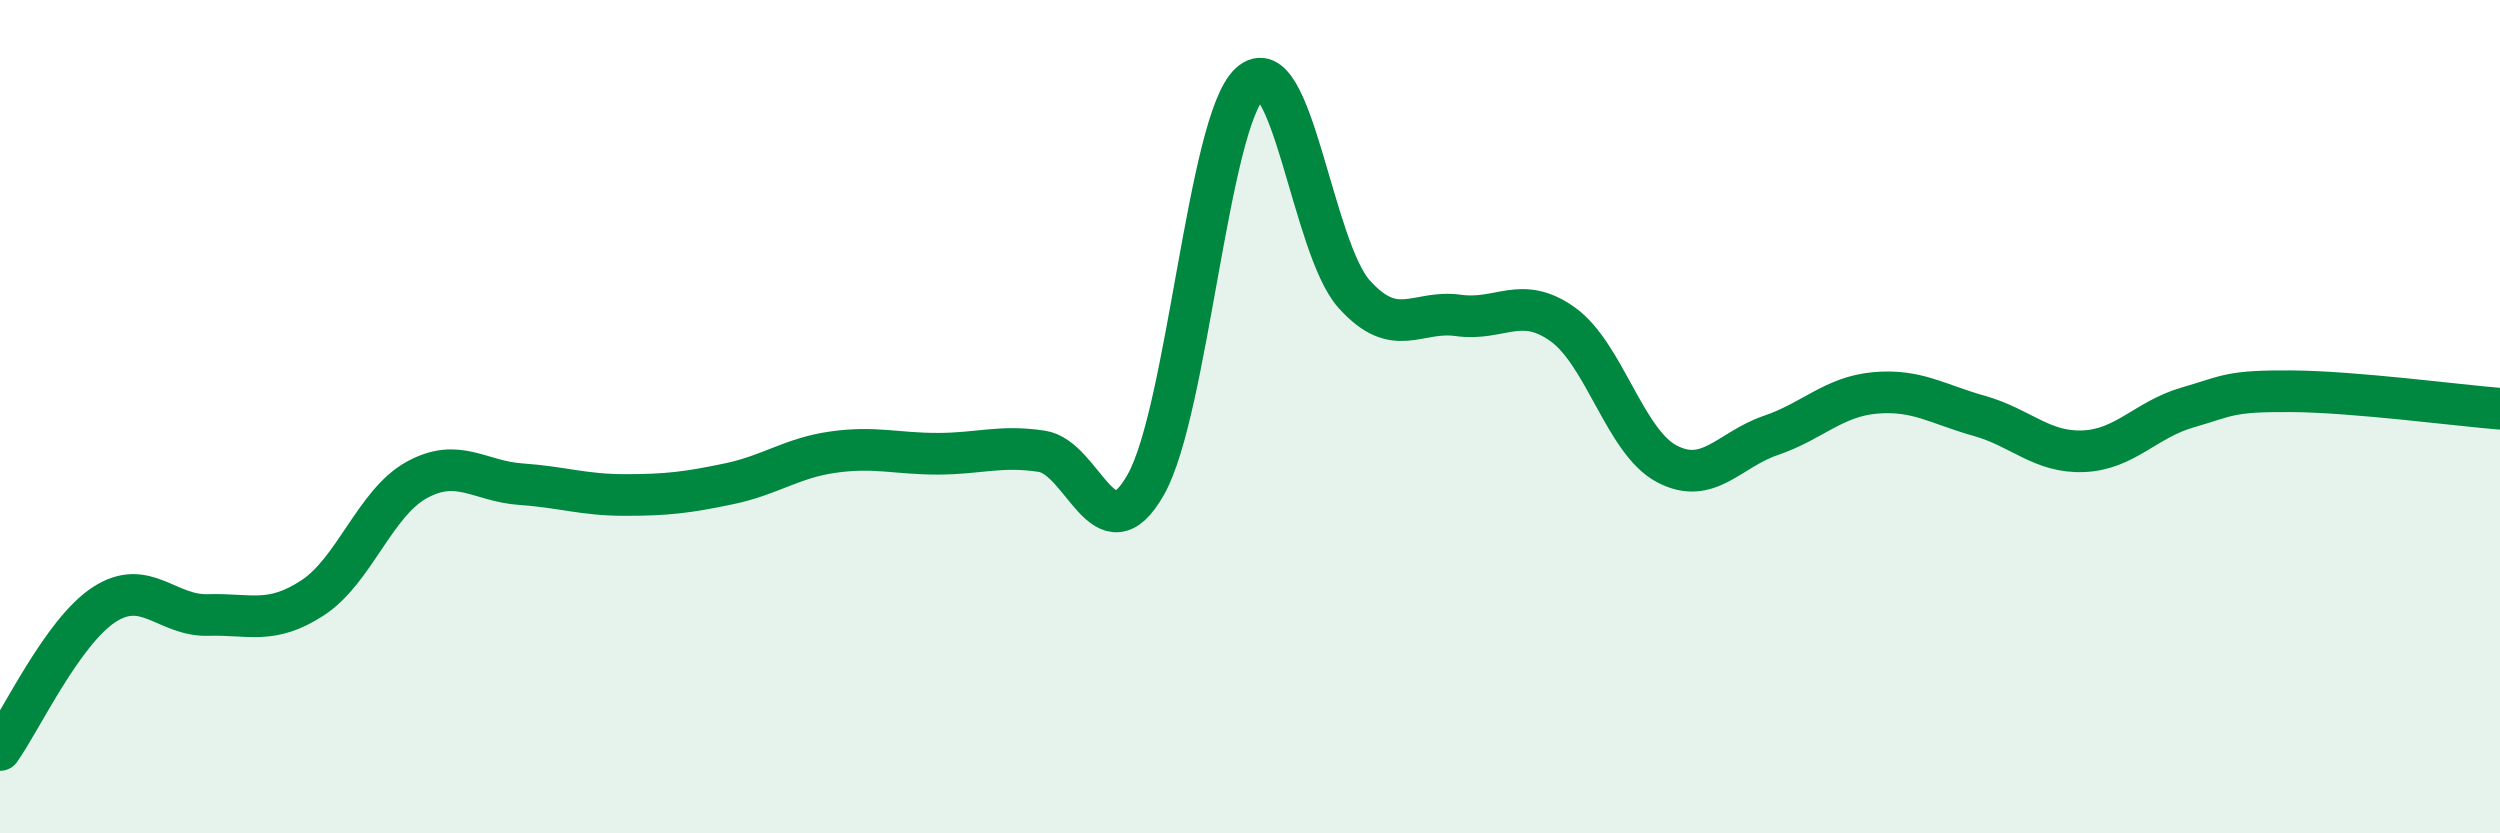 
    <svg width="60" height="20" viewBox="0 0 60 20" xmlns="http://www.w3.org/2000/svg">
      <path
        d="M 0,18 C 0.5,17.3 1.5,15.16 2.5,14.51 C 3.5,13.86 4,14.79 5,14.76 C 6,14.73 6.5,15 7.5,14.35 C 8.5,13.7 9,12.07 10,11.52 C 11,10.97 11.5,11.55 12.5,11.62 C 13.5,11.69 14,11.88 15,11.88 C 16,11.88 16.5,11.82 17.5,11.61 C 18.5,11.4 19,10.99 20,10.85 C 21,10.71 21.5,10.89 22.5,10.89 C 23.5,10.89 24,10.68 25,10.83 C 26,10.98 26.5,13.4 27.5,11.63 C 28.5,9.86 29,2.91 30,2 C 31,1.09 31.5,5.95 32.5,7.06 C 33.5,8.17 34,7.43 35,7.57 C 36,7.71 36.5,7.07 37.5,7.78 C 38.5,8.49 39,10.6 40,11.13 C 41,11.66 41.5,10.79 42.5,10.45 C 43.5,10.11 44,9.52 45,9.43 C 46,9.34 46.5,9.7 47.5,9.98 C 48.5,10.26 49,10.87 50,10.83 C 51,10.79 51.5,10.07 52.5,9.78 C 53.5,9.49 53.5,9.38 55,9.39 C 56.5,9.4 59,9.73 60,9.81L60 20L0 20Z"
        fill="#008740"
        opacity="0.1"
        stroke-linecap="round"
        stroke-linejoin="round"
      />
      <path
        d="M 0,18 C 0.5,17.3 1.5,15.16 2.5,14.51 C 3.5,13.86 4,14.79 5,14.76 C 6,14.73 6.5,15 7.5,14.35 C 8.5,13.7 9,12.07 10,11.52 C 11,10.97 11.5,11.55 12.5,11.62 C 13.5,11.69 14,11.88 15,11.88 C 16,11.88 16.5,11.82 17.5,11.61 C 18.5,11.4 19,10.99 20,10.85 C 21,10.71 21.5,10.89 22.5,10.89 C 23.5,10.89 24,10.68 25,10.83 C 26,10.98 26.5,13.4 27.5,11.63 C 28.5,9.86 29,2.91 30,2 C 31,1.09 31.5,5.95 32.5,7.06 C 33.5,8.17 34,7.43 35,7.57 C 36,7.71 36.5,7.07 37.5,7.78 C 38.5,8.49 39,10.6 40,11.13 C 41,11.66 41.5,10.79 42.5,10.45 C 43.5,10.11 44,9.52 45,9.43 C 46,9.34 46.5,9.7 47.5,9.98 C 48.5,10.26 49,10.87 50,10.83 C 51,10.79 51.5,10.07 52.5,9.78 C 53.5,9.49 53.5,9.38 55,9.39 C 56.5,9.4 59,9.73 60,9.81"
        stroke="#008740"
        stroke-width="1"
        fill="none"
        stroke-linecap="round"
        stroke-linejoin="round"
      />
    </svg>
  
